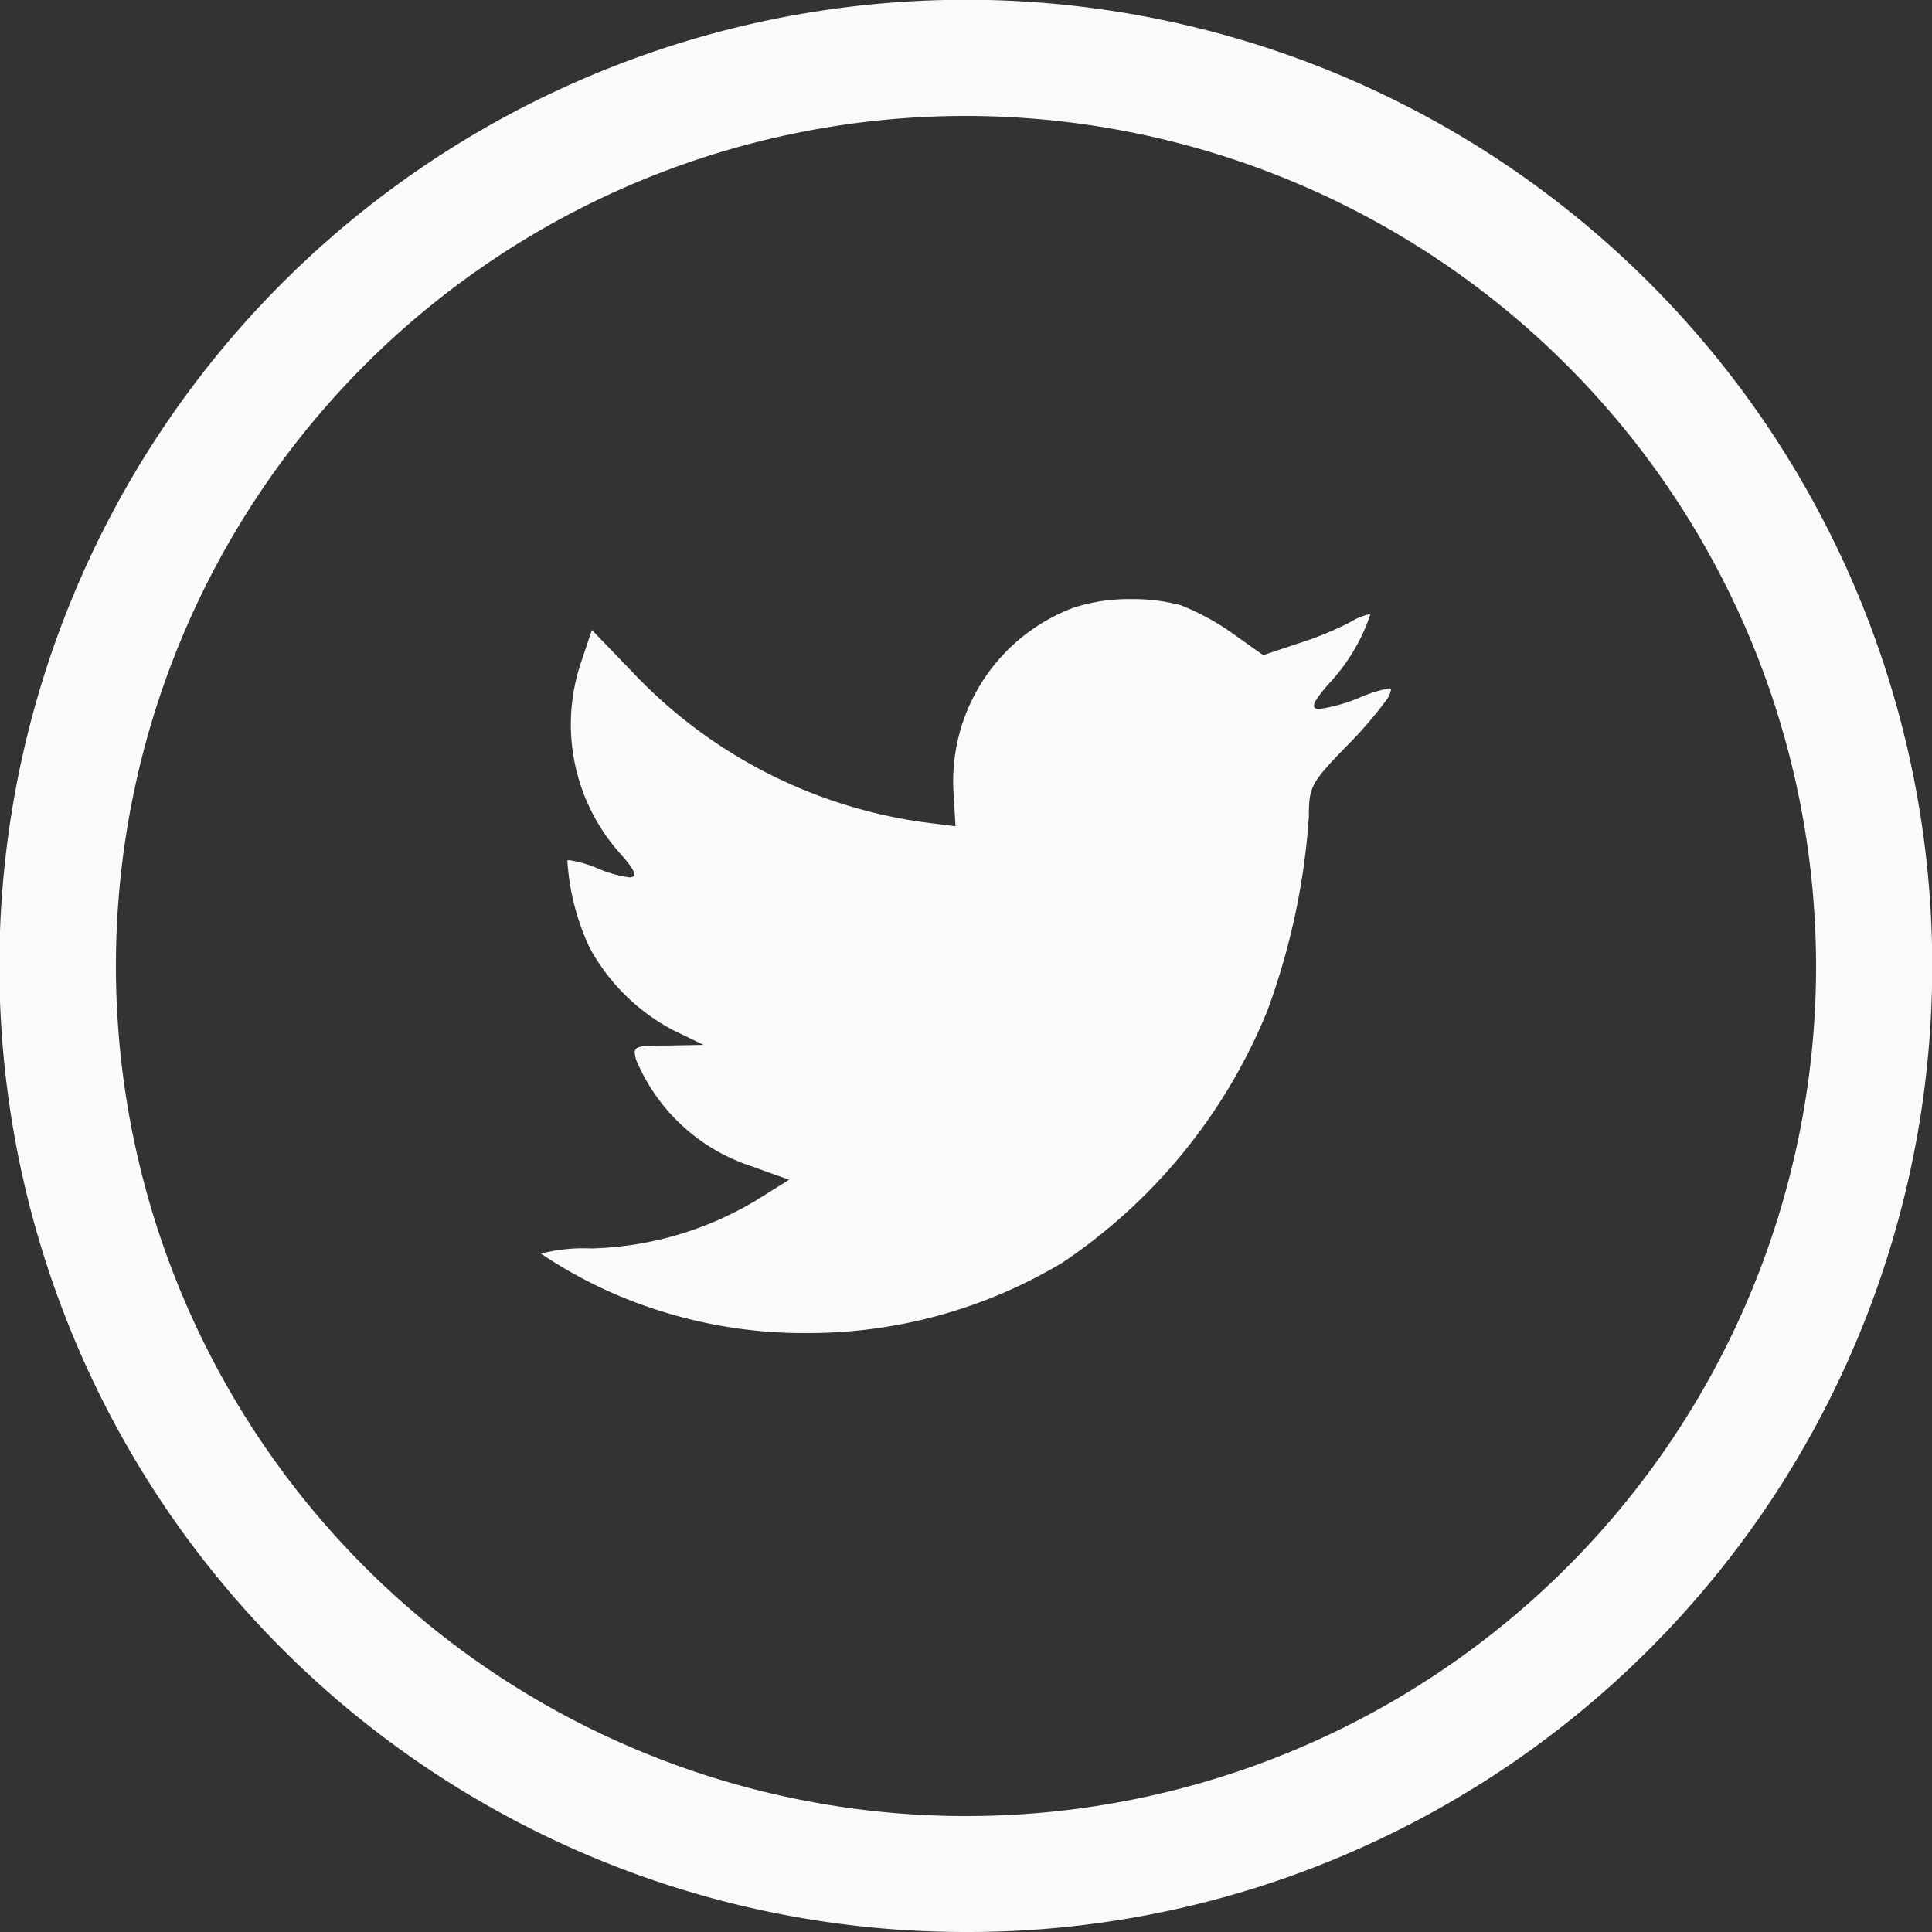 <?xml version="1.0" encoding="UTF-8"?>
<svg xmlns="http://www.w3.org/2000/svg" xmlns:xlink="http://www.w3.org/1999/xlink" width="30px" height="30px" viewBox="0 0 30 30">
  <rect x="0" y="0" width="30" height="30" fill="#333333" stroke="none"/>
  <defs>
    <clipPath id="a">
      <path d="M0,0H30V30H0Z" fill="none"></path>
    </clipPath>
  </defs>
  <g transform="translate(0 0)">
    <path d="M0,0H30V30H0Z" transform="translate(0)" fill="none"></path>
    <g transform="translate(0)" clip-path="url(#a)">
      <path d="M15,30A15,15,0,0,1,9.161,1.179,15,15,0,0,1,20.839,28.821,14.905,14.905,0,0,1,15,30ZM15,1.8A13.2,13.2,0,1,0,28.2,15,13.215,13.215,0,0,0,15,1.8ZM12.513,20.7h0a7.4,7.4,0,0,1-2.273-.348,7.064,7.064,0,0,1-1.84-.886,2.652,2.652,0,0,1,.782-.08,5.23,5.23,0,0,0,2.556-.745l.515-.322-.591-.212a2.925,2.925,0,0,1-1.784-1.65c-.021-.078-.033-.132-.007-.165.04-.052.169-.057.5-.057l.554-.01L10.46,16a3.135,3.135,0,0,1-1.306-1.288,3.712,3.712,0,0,1-.344-1.348c0-.005.013-.008.027-.008a1.885,1.885,0,0,1,.422.119,1.865,1.865,0,0,0,.515.149c.038,0,.061-.009.07-.029.022-.048-.047-.157-.223-.351a3.011,3.011,0,0,1-.592-2.979l.162-.483.63.654a7.655,7.655,0,0,0,4.539,2.334l.477.06-.029-.493a2.879,2.879,0,0,1,1.86-2.9,2.773,2.773,0,0,1,.905-.134,2.846,2.846,0,0,1,.763.095,3.791,3.791,0,0,1,.811.443l.468.332L20.132,10a5.14,5.14,0,0,0,.839-.342.938.938,0,0,1,.29-.12c.01,0,.016,0,.016.009a2.958,2.958,0,0,1-.649,1.077c-.174.2-.242.306-.22.355.009.02.034.03.076.03a2.588,2.588,0,0,0,.669-.194,2.1,2.1,0,0,1,.414-.126c.016,0,.026,0,.031.011s-.009.064-.044.134a6.417,6.417,0,0,1-.667.775c-.532.551-.563.611-.563,1.077a10.823,10.823,0,0,1-.649,3.019,8.613,8.613,0,0,1-3.176,3.9A7.679,7.679,0,0,1,12.513,20.7Z" transform="translate(0 0)" fill="#fafafa"></path>
    </g>
  </g>
</svg>
